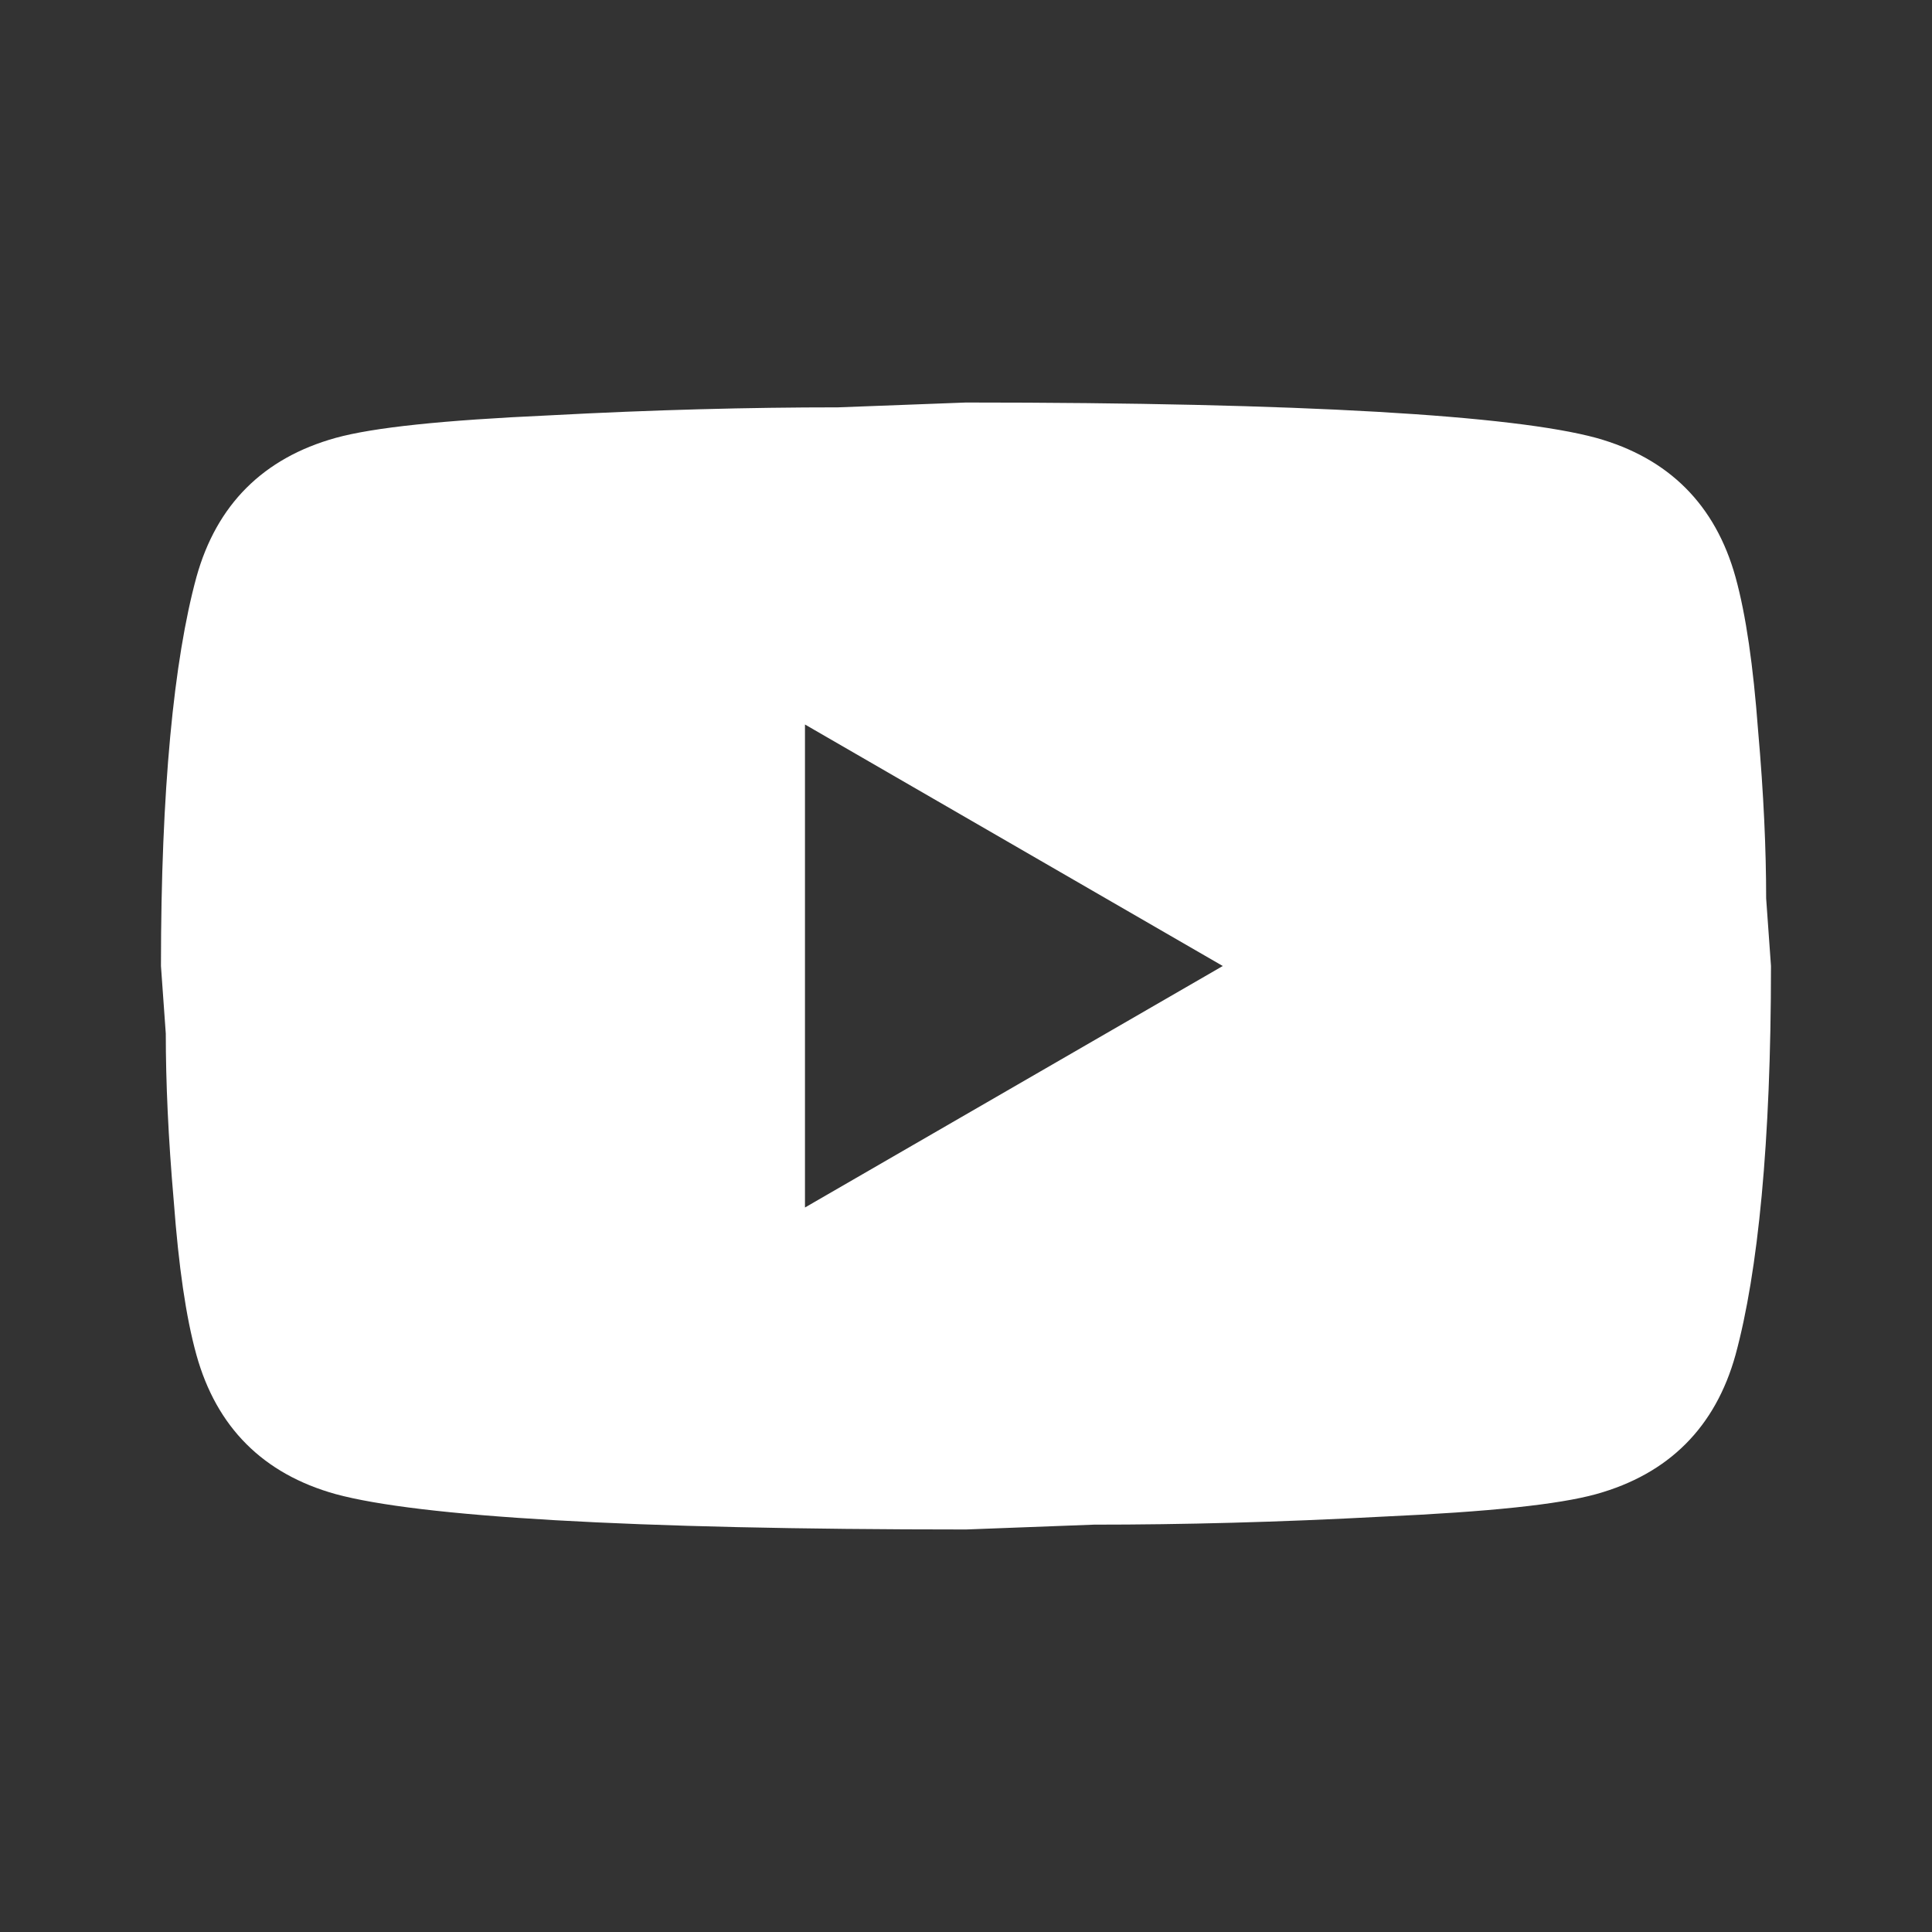 <svg width="32" height="32" viewBox="0 0 32 32" fill="none" xmlns="http://www.w3.org/2000/svg">
<rect x="0" y="0" width="32" height="32" fill="#333333" stroke="none"/>
<path d="M13.333 20L20.253 16L13.333 12V20ZM28.746 9.56C28.919 10.187 29.039 11.027 29.119 12.093C29.213 13.16 29.253 14.08 29.253 14.88L29.333 16C29.333 18.92 29.119 21.067 28.746 22.44C28.413 23.64 27.639 24.413 26.439 24.747C25.813 24.92 24.666 25.04 22.906 25.12C21.173 25.213 19.586 25.253 18.119 25.253L15.999 25.333C10.413 25.333 6.933 25.12 5.559 24.747C4.359 24.413 3.586 23.64 3.253 22.44C3.079 21.813 2.959 20.973 2.879 19.907C2.786 18.84 2.746 17.92 2.746 17.12L2.666 16C2.666 13.08 2.879 10.933 3.253 9.56C3.586 8.36 4.359 7.587 5.559 7.253C6.186 7.08 7.333 6.96 9.093 6.88C10.826 6.787 12.413 6.747 13.879 6.747L15.999 6.667C21.586 6.667 25.066 6.88 26.439 7.253C27.639 7.587 28.413 8.36 28.746 9.56Z" fill="white"/>
</svg>

